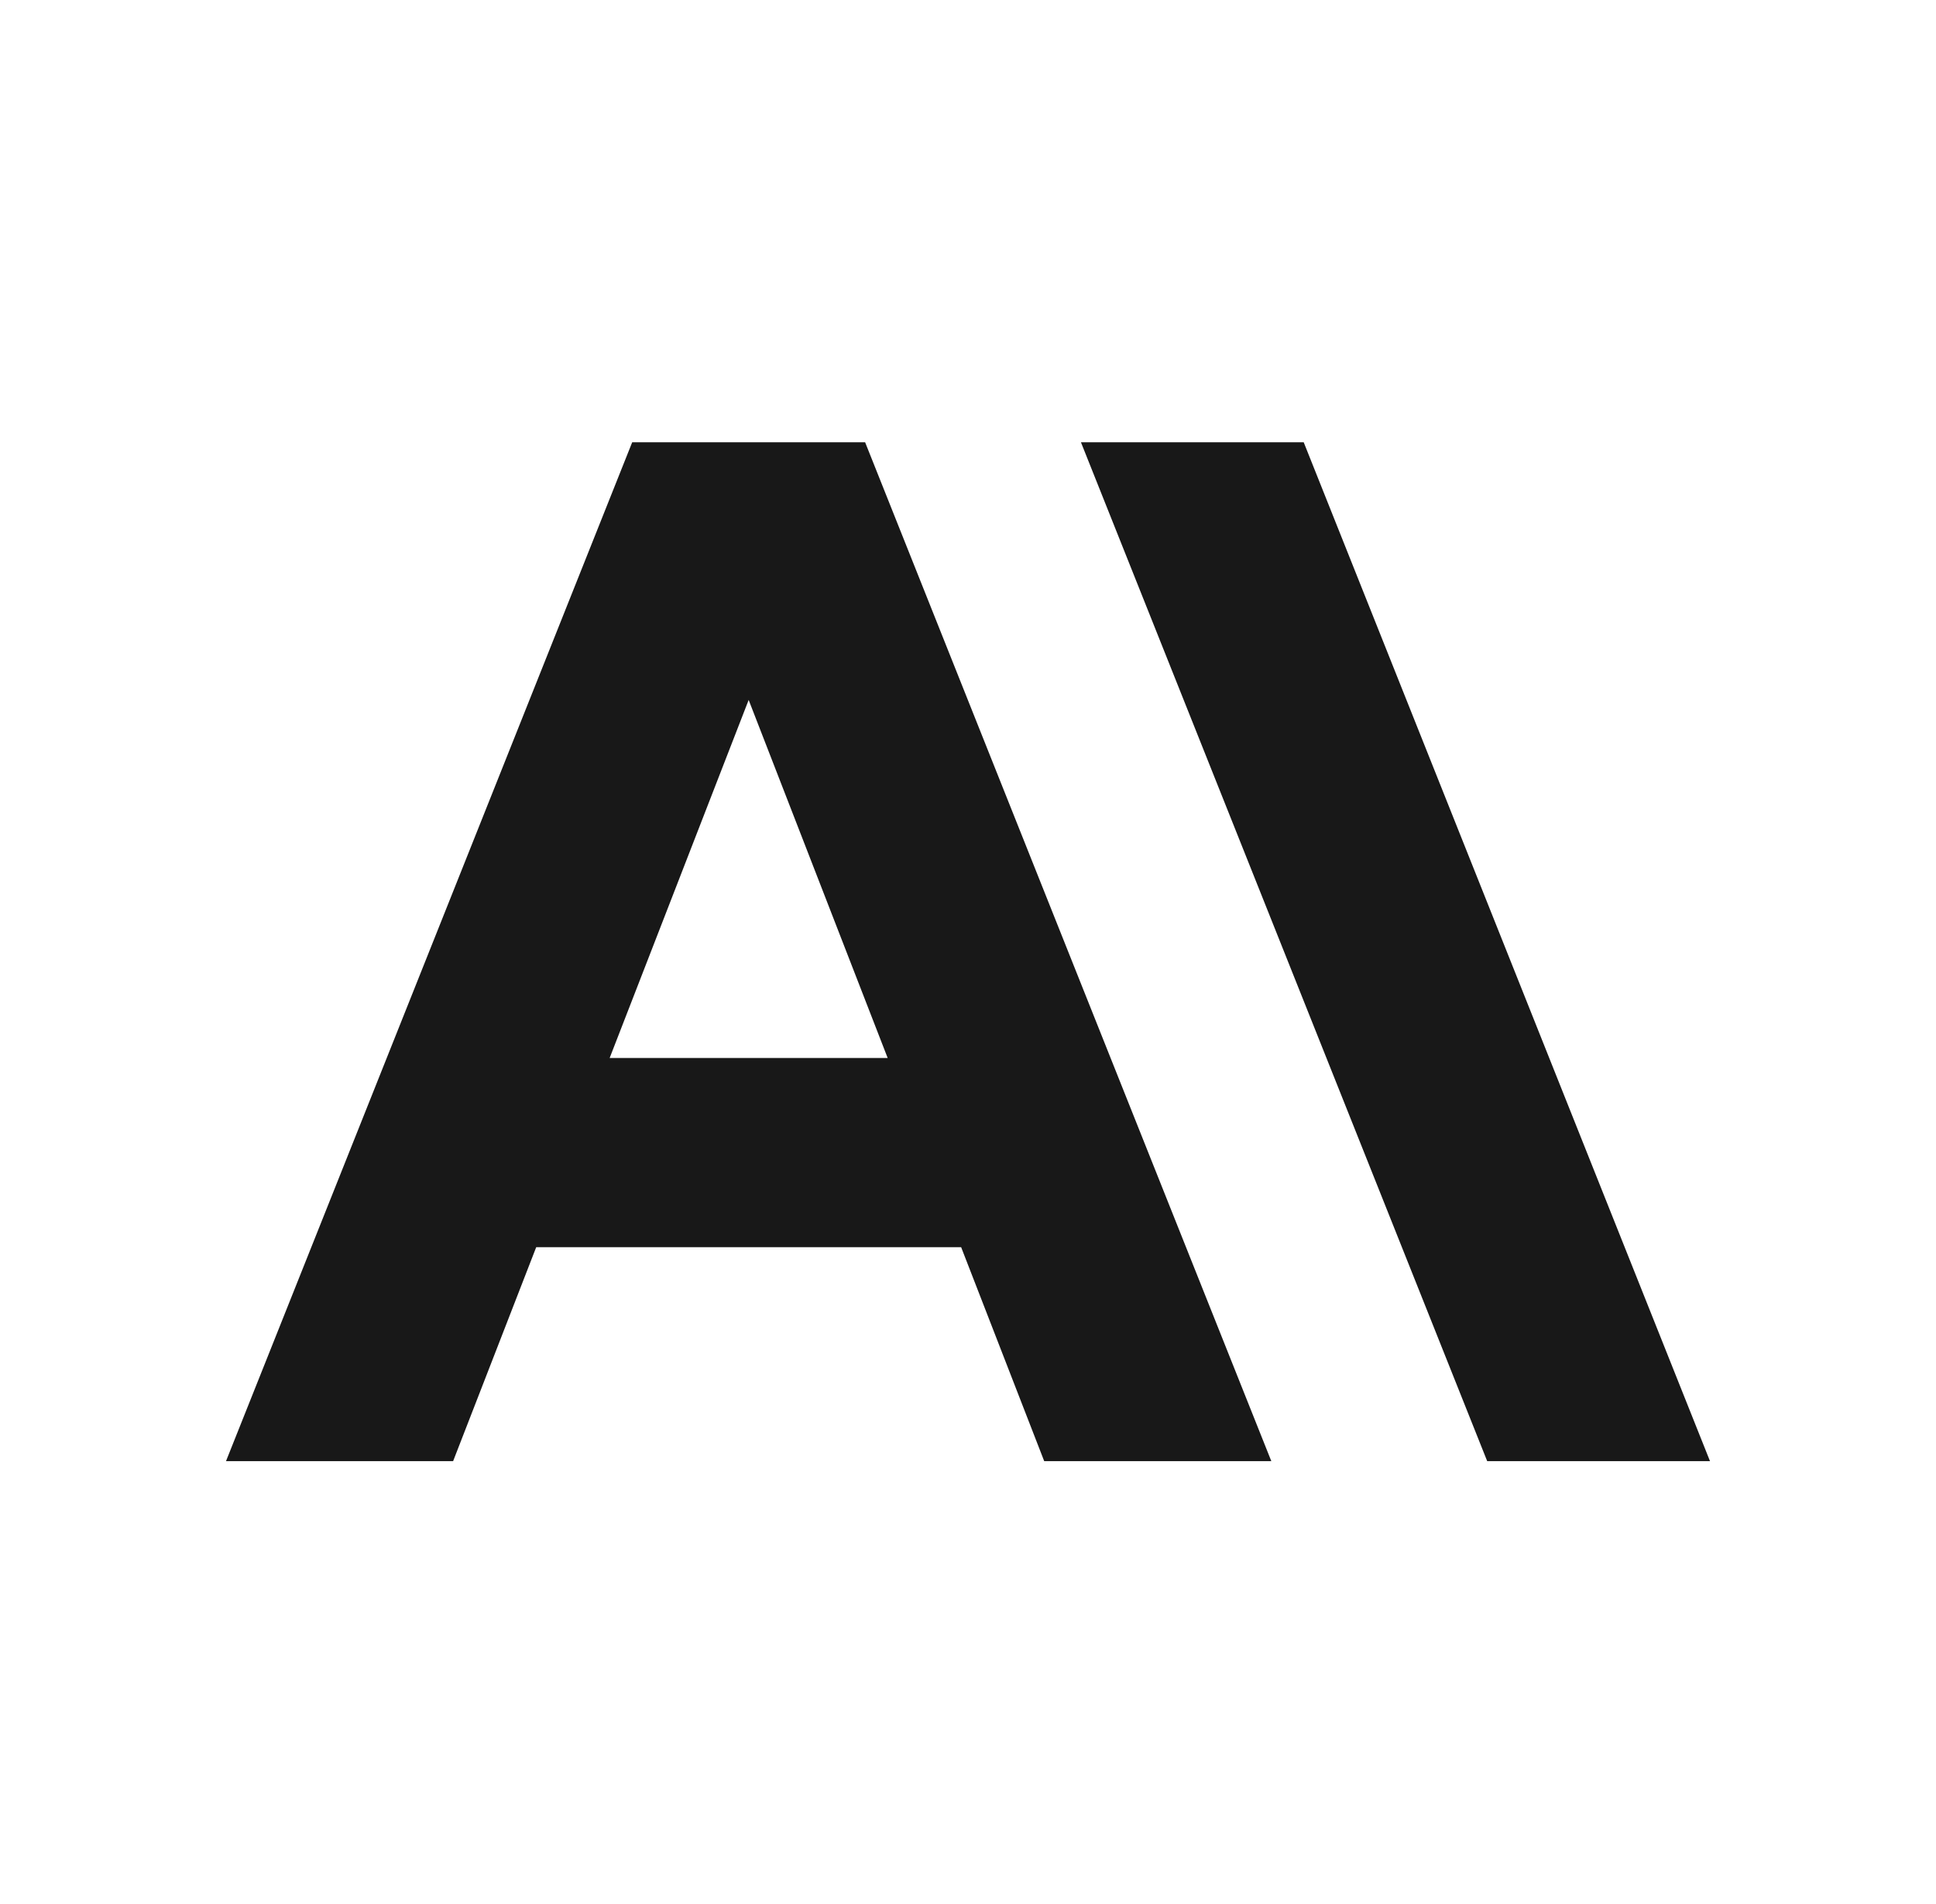 <svg width="61" height="60" viewBox="0 0 61 60" fill="none" xmlns="http://www.w3.org/2000/svg">
<path d="M34.059 13.938L46.859 46.044H53.879L41.078 13.938H34.059Z" fill="#181818"/>
<path d="M19.209 33.34L23.589 22.057L27.969 33.34H19.209ZM19.919 13.938L7.121 46.044H14.277L16.895 39.302H30.284L32.901 46.044H40.057L27.259 13.938H19.919Z" fill="#181818"/>
</svg>
